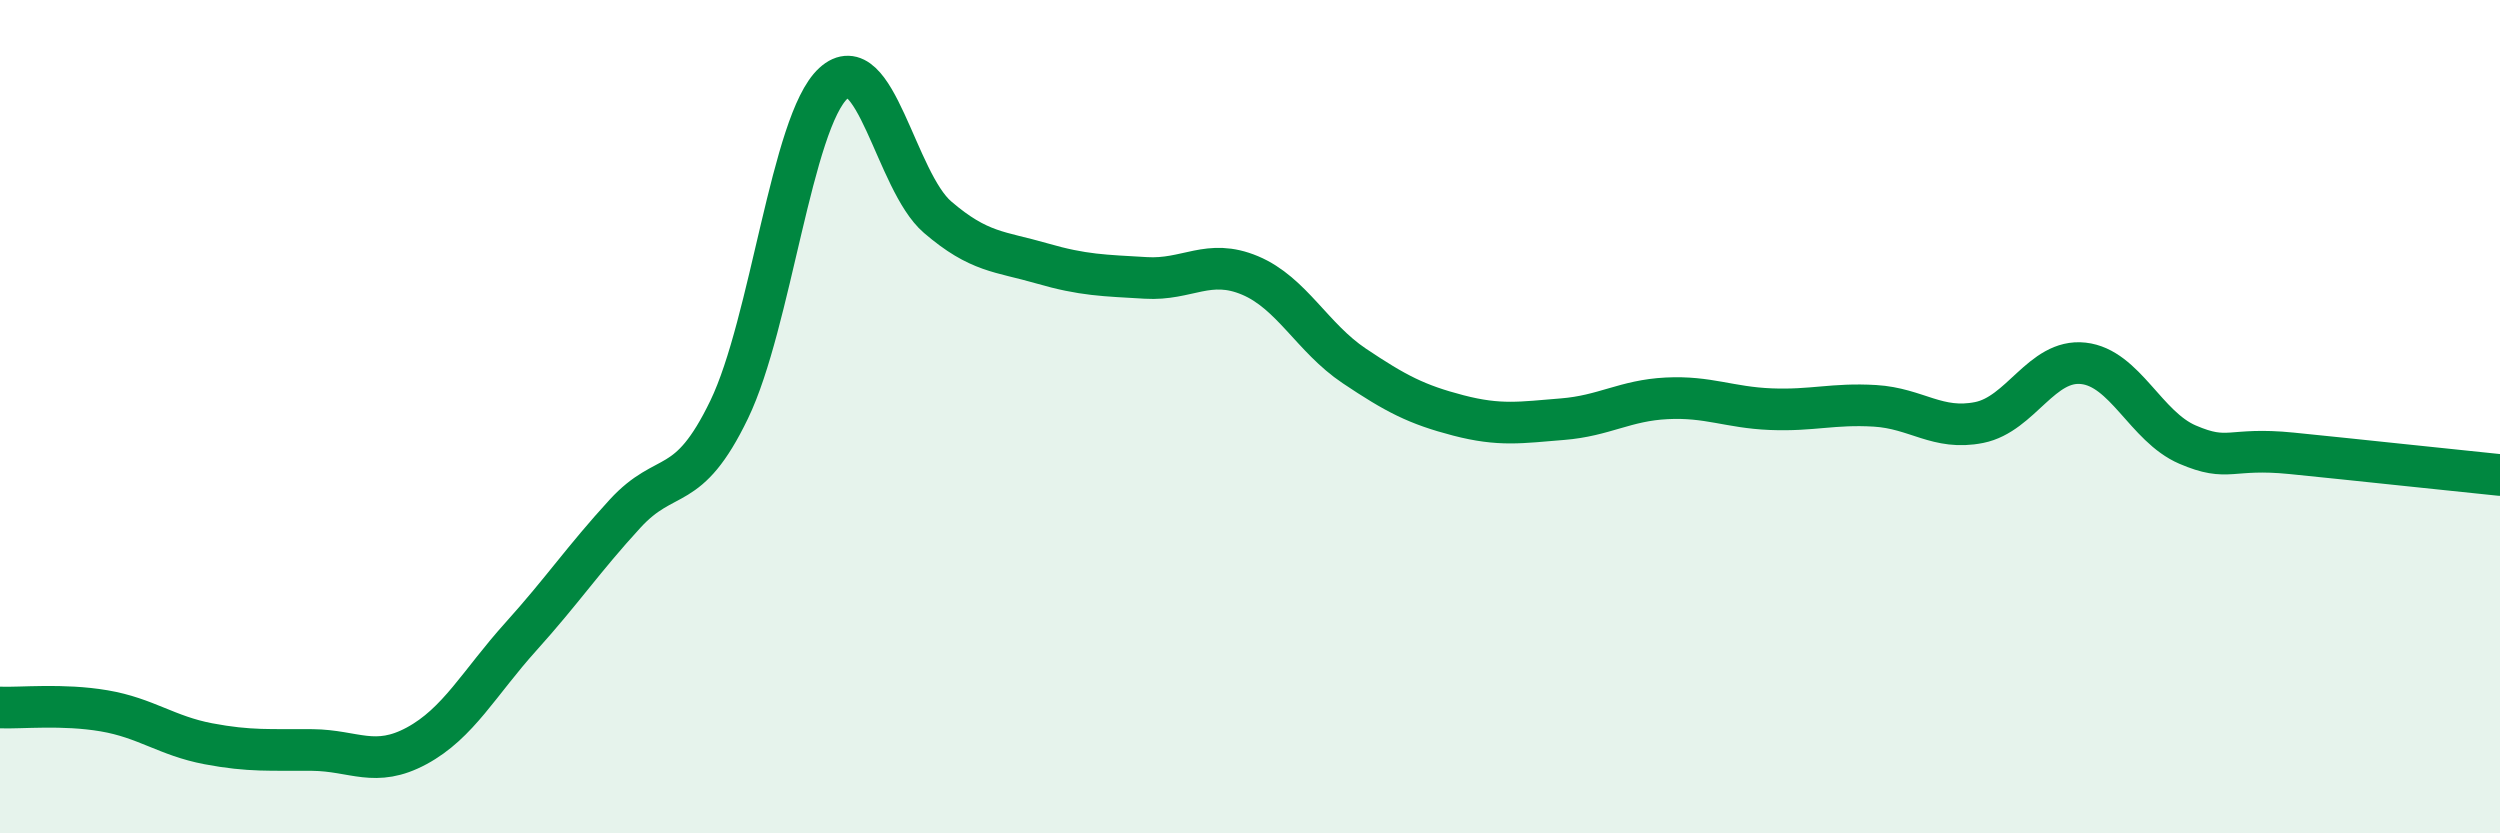 
    <svg width="60" height="20" viewBox="0 0 60 20" xmlns="http://www.w3.org/2000/svg">
      <path
        d="M 0,16.98 C 0.5,17 1.5,16.89 2.5,17.06 C 3.5,17.23 4,17.66 5,17.85 C 6,18.04 6.5,17.99 7.5,18 C 8.5,18.01 9,18.44 10,17.9 C 11,17.36 11.5,16.39 12.5,15.28 C 13.5,14.17 14,13.42 15,12.33 C 16,11.24 16.5,11.9 17.5,9.83 C 18.5,7.76 19,2.92 20,2 C 21,1.08 21.5,4.35 22.5,5.21 C 23.5,6.07 24,6.03 25,6.32 C 26,6.61 26.5,6.61 27.5,6.67 C 28.5,6.73 29,6.19 30,6.61 C 31,7.03 31.5,8.11 32.5,8.78 C 33.5,9.45 34,9.71 35,9.97 C 36,10.23 36.5,10.14 37.5,10.06 C 38.5,9.98 39,9.61 40,9.56 C 41,9.51 41.5,9.78 42.5,9.82 C 43.5,9.86 44,9.68 45,9.74 C 46,9.8 46.5,10.34 47.5,10.14 C 48.5,9.94 49,8.61 50,8.72 C 51,8.83 51.5,10.24 52.5,10.67 C 53.5,11.1 53.5,10.73 55,10.88 C 56.5,11.03 59,11.3 60,11.4L60 20L0 20Z"
        fill="#008740"
        opacity="0.1"
        stroke-linecap="round"
        stroke-linejoin="round"
      />
      <path
        d="M 0,16.98 C 0.5,17 1.5,16.89 2.5,17.06 C 3.5,17.23 4,17.66 5,17.85 C 6,18.04 6.5,17.99 7.5,18 C 8.5,18.01 9,18.44 10,17.9 C 11,17.36 11.5,16.39 12.5,15.28 C 13.5,14.17 14,13.42 15,12.33 C 16,11.24 16.5,11.9 17.5,9.83 C 18.5,7.76 19,2.92 20,2 C 21,1.08 21.5,4.35 22.5,5.21 C 23.5,6.07 24,6.03 25,6.32 C 26,6.61 26.5,6.61 27.5,6.67 C 28.5,6.73 29,6.19 30,6.61 C 31,7.03 31.5,8.11 32.5,8.78 C 33.5,9.45 34,9.71 35,9.97 C 36,10.23 36.5,10.14 37.5,10.06 C 38.5,9.98 39,9.61 40,9.56 C 41,9.51 41.5,9.78 42.5,9.82 C 43.5,9.86 44,9.68 45,9.74 C 46,9.8 46.5,10.34 47.5,10.14 C 48.5,9.94 49,8.61 50,8.72 C 51,8.83 51.5,10.24 52.5,10.67 C 53.5,11.1 53.5,10.73 55,10.88 C 56.5,11.03 59,11.3 60,11.4"
        stroke="#008740"
        stroke-width="1"
        fill="none"
        stroke-linecap="round"
        stroke-linejoin="round"
      />
    </svg>
  